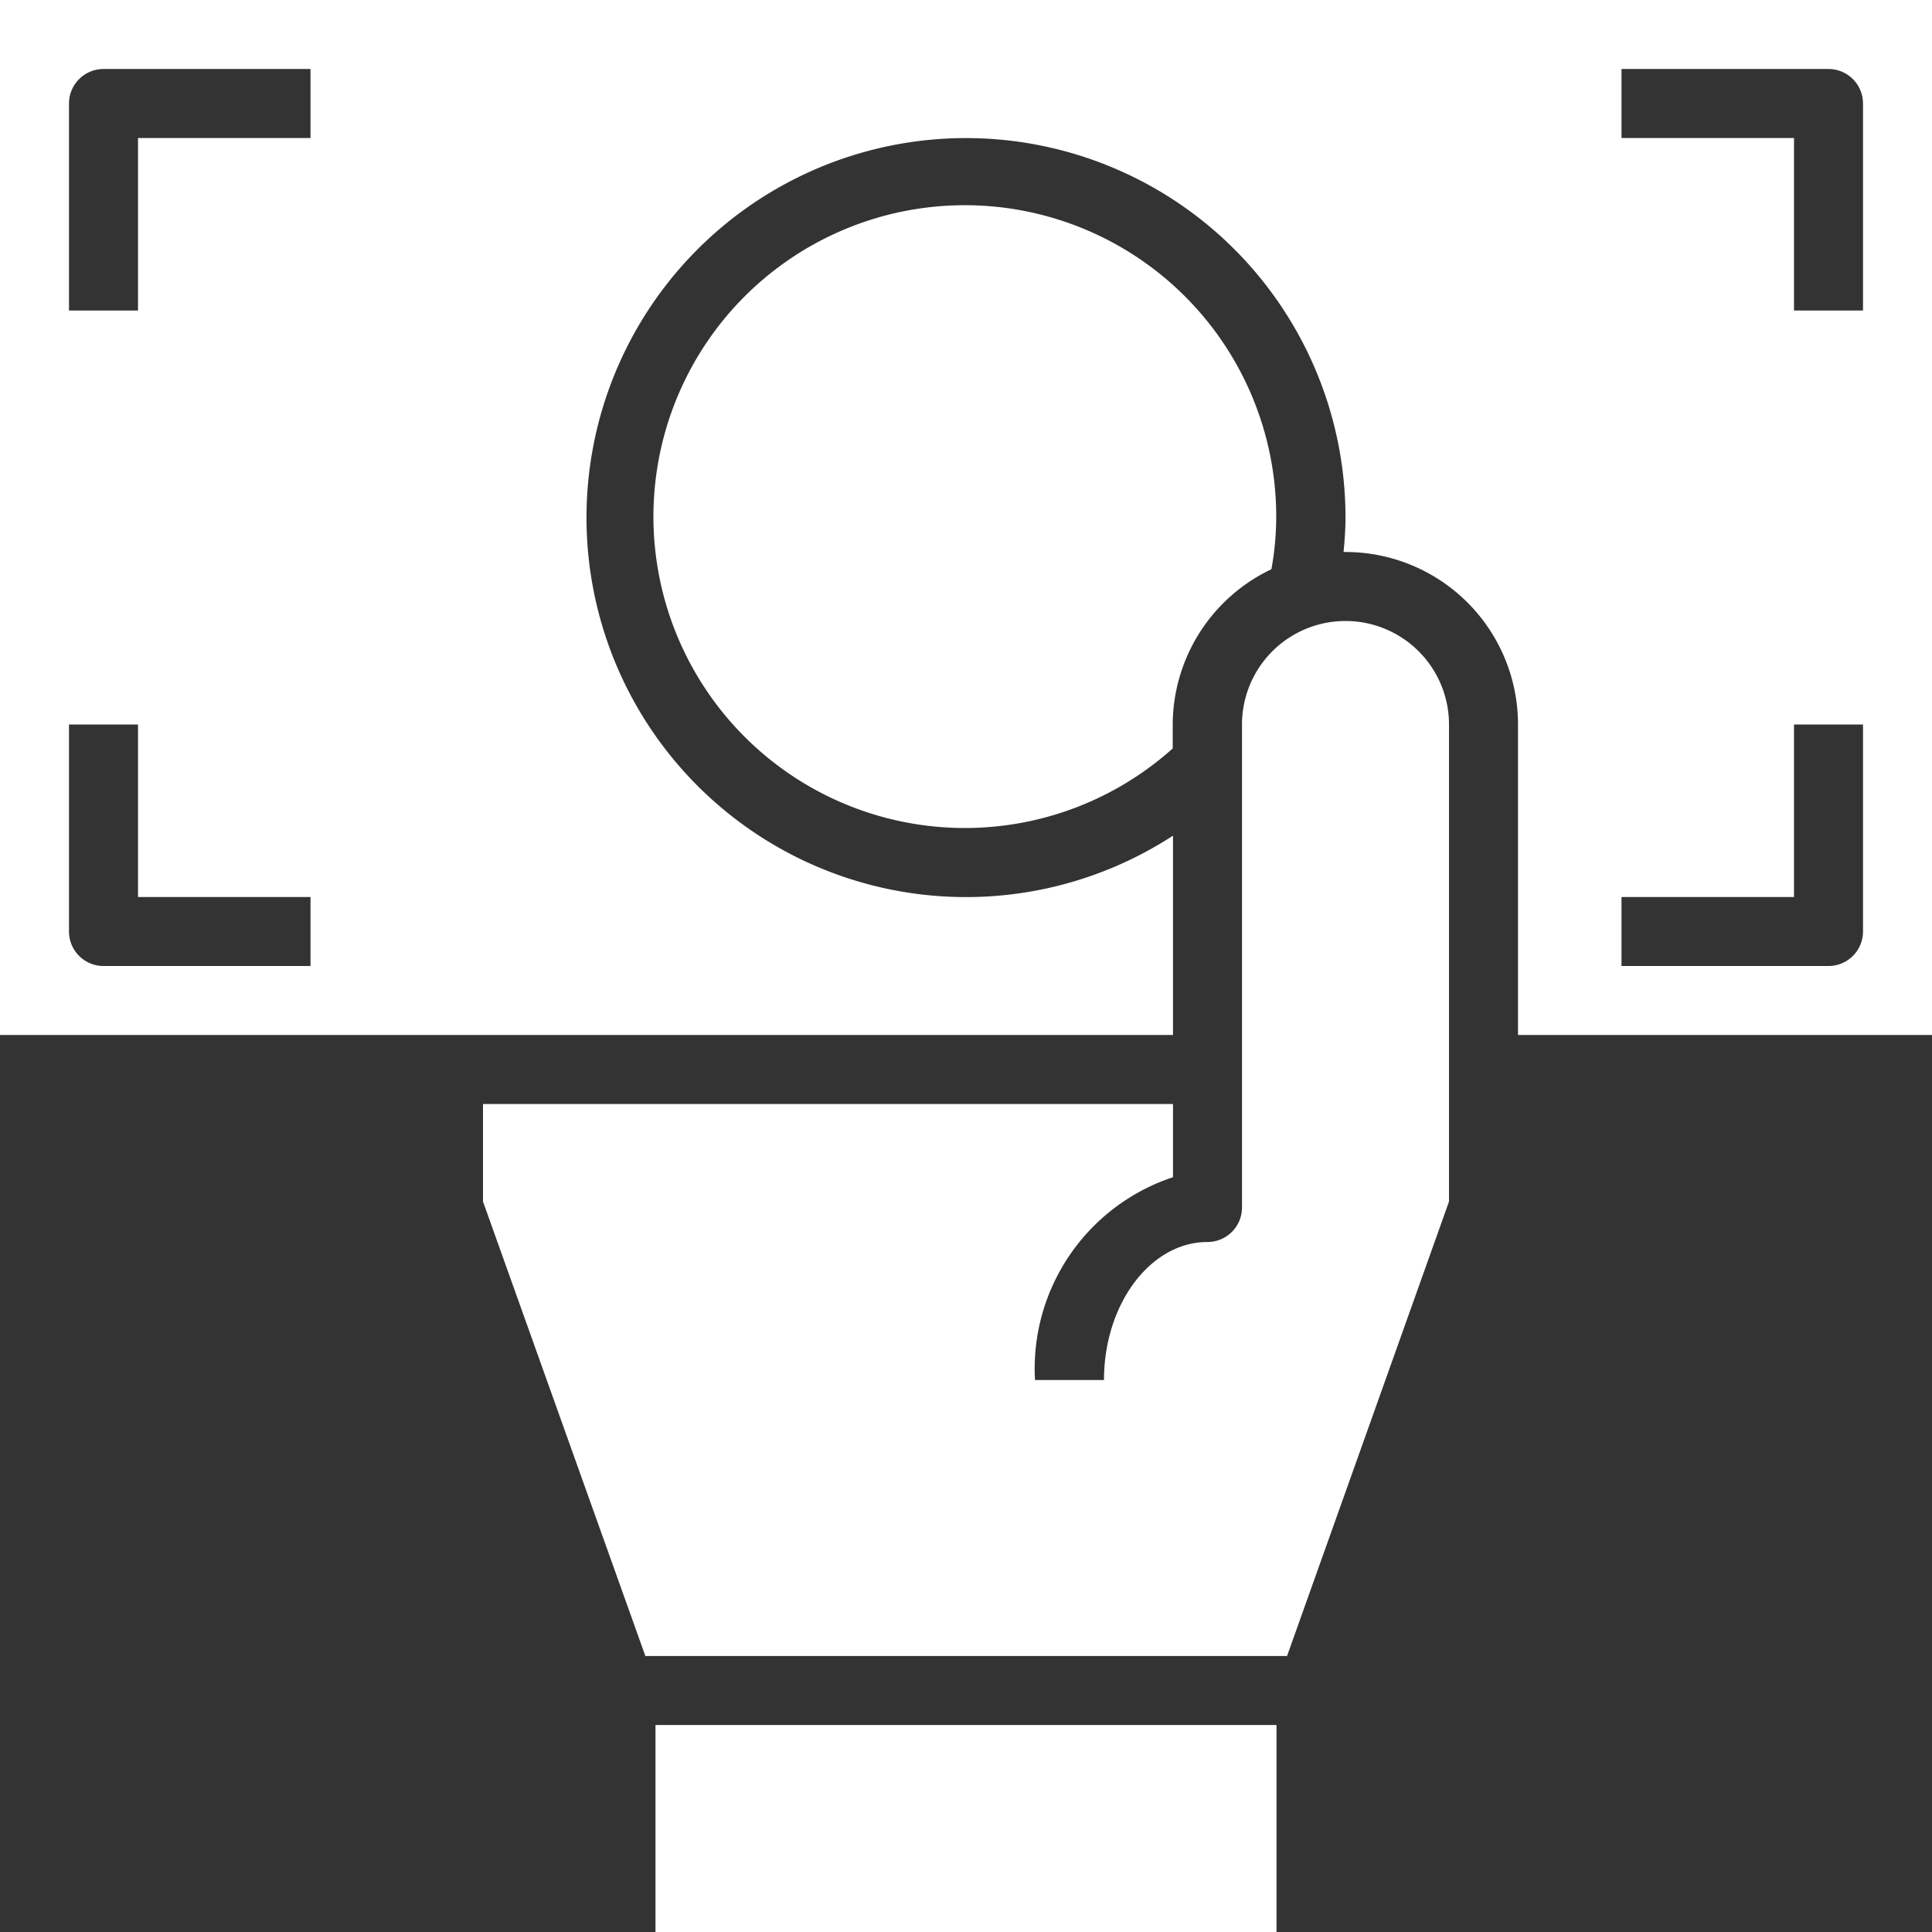 <svg xmlns="http://www.w3.org/2000/svg" width="28" height="28" viewBox="0 0 28 28"><rect x="0" y="0" width="28" height="28" fill="#333333" stroke="none"/><g transform="translate(-1160 -178)"><path d="M32,19V4H4V19H21V16.111A5.5,5.5,0,1,1,23.5,11.5c0,.173-.013.339-.028.5.01,0,.018,0,.028,0A2.5,2.5,0,0,1,26,14.5V19ZM8.5,18h-3a.5.5,0,0,1-.5-.5v-3H6V17H8.5Zm0-12H6V8.5H5v-3A.5.5,0,0,1,5.5,5h3Zm19-1h3a.5.5,0,0,1,.5.5v3H30V6H27.5Zm0,12H30V14.5h1v3a.5.5,0,0,1-.5.5h-3Z" transform="translate(1156 174)" fill="#fff"/><path d="M32,30.414V23.5a1.5,1.5,0,0,0-3,0v7a.5.5,0,0,1-.5.5c-.827,0-1.5.9-1.5,2H26a2.922,2.922,0,0,1,2-2.939V29H18v1.414L20.353,37h9.3Z" transform="translate(1149 165)" fill="#fff"/><path d="M23,54h9v3H23Z" transform="translate(1146.5 149)" fill="#fff"/><path d="M31.9,15.224a4.256,4.256,0,0,0,.07-.75,4.513,4.513,0,1,0-1.5,3.347v-.347a2.5,2.5,0,0,1,1.43-2.25Z" transform="translate(1146.526 171.026)" fill="#fff"/></g></svg>